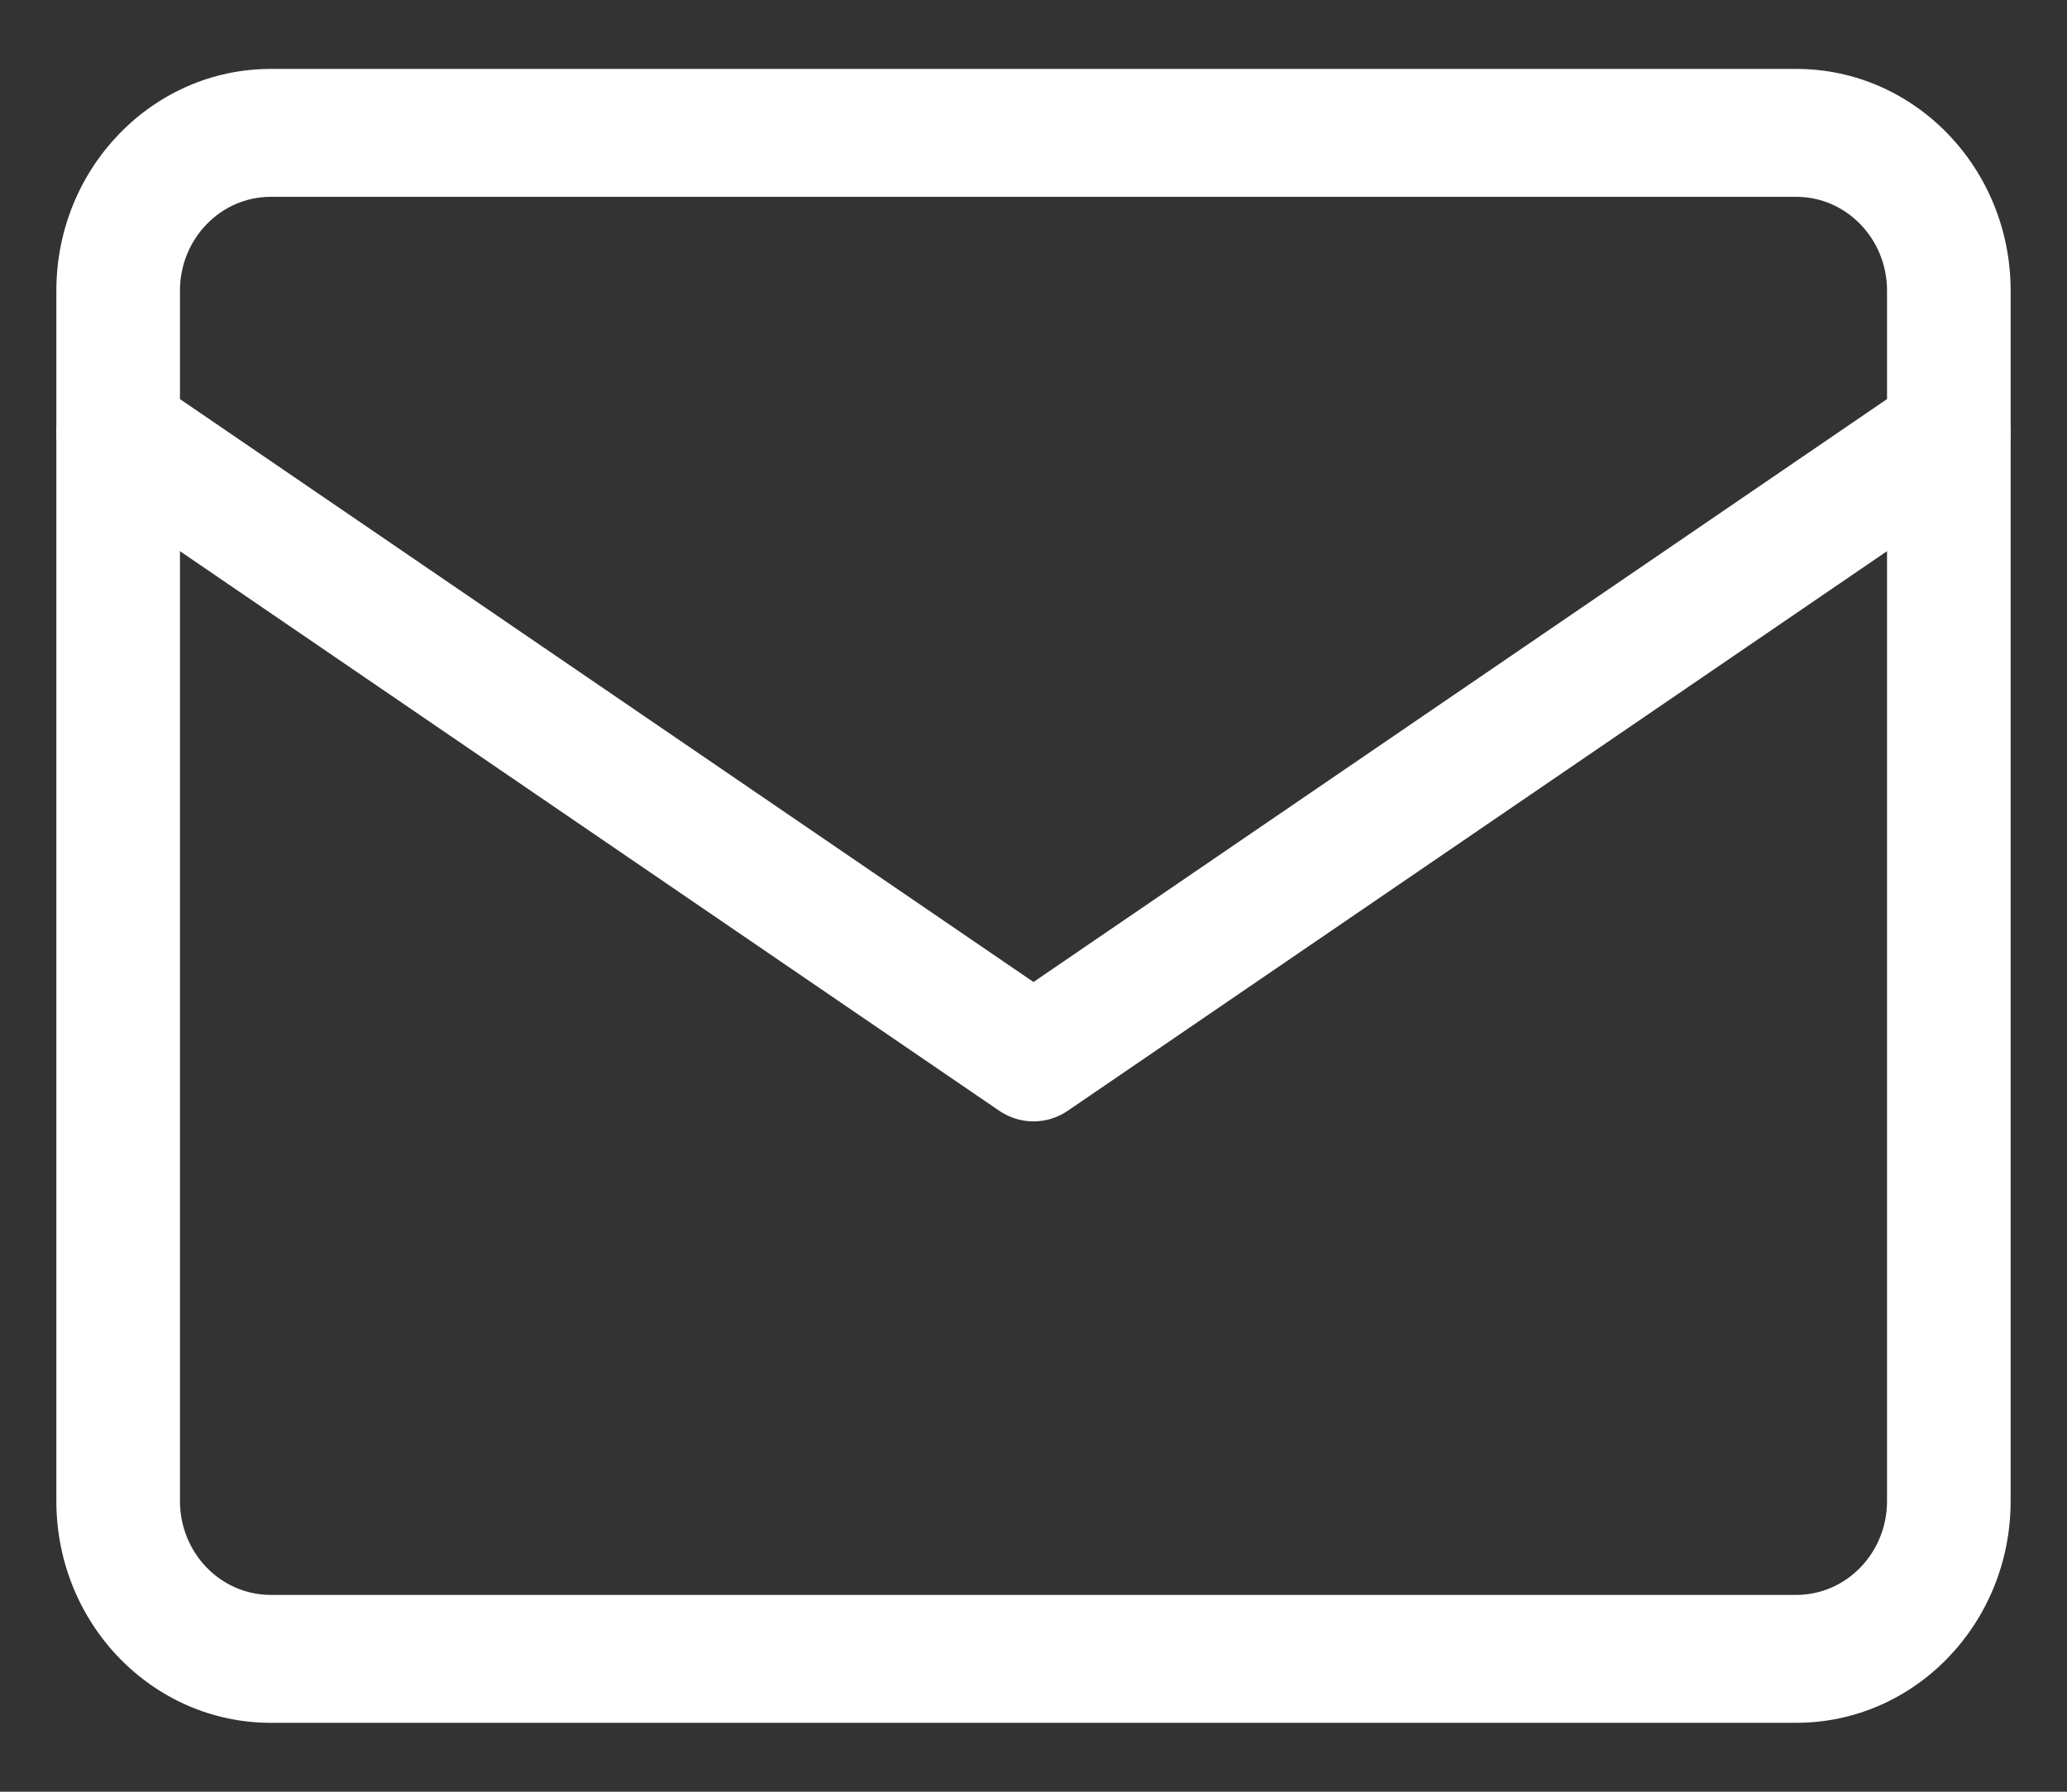 <svg width="15" height="13" viewBox="0 0 15 13" fill="none" xmlns="http://www.w3.org/2000/svg">
<rect x="0" y="0" width="15" height="13" fill="#333333" stroke="none"/>
<path fill-rule="evenodd" clip-rule="evenodd" d="M1.965 1.428C1.601 1.428 1.306 1.733 1.306 2.109V10.891C1.306 11.267 1.601 11.572 1.965 11.572H13.035C13.399 11.572 13.694 11.267 13.694 10.891V2.109C13.694 1.733 13.399 1.428 13.035 1.428H1.965ZM0.409 2.109C0.409 1.221 1.106 0.5 1.965 0.5H13.035C13.895 0.5 14.591 1.221 14.591 2.109V10.891C14.591 11.78 13.895 12.5 13.035 12.5H1.965C1.106 12.5 0.409 11.78 0.409 10.891V2.109Z" fill="white"/>
<path fill-rule="evenodd" clip-rule="evenodd" d="M0.484 2.886C0.622 2.675 0.9 2.618 1.106 2.759L7.5 7.125L13.894 2.759C14.1 2.618 14.378 2.675 14.515 2.886C14.653 3.097 14.597 3.383 14.391 3.523L7.749 8.059C7.598 8.162 7.402 8.162 7.251 8.059L0.609 3.523C0.403 3.383 0.347 3.097 0.484 2.886Z" fill="white"/>
</svg>
